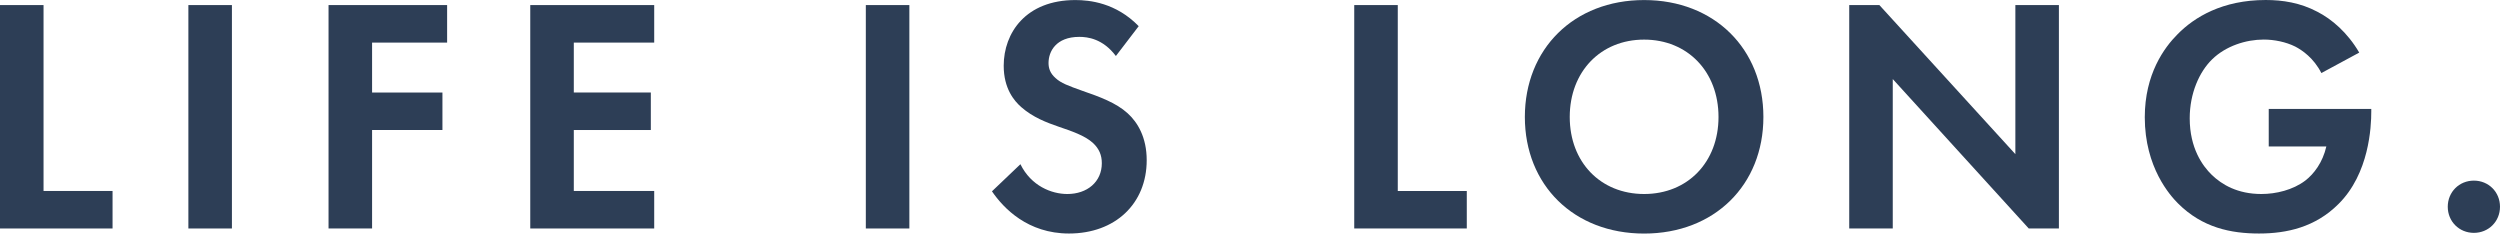 <?xml version="1.0" encoding="UTF-8"?>
<svg id="_レイヤー_2" data-name="レイヤー 2" xmlns="http://www.w3.org/2000/svg" viewBox="0 0 502.44 46.94">
  <defs>
    <style>
      .cls-1 {
        fill: #2d3e56;
      }
    </style>
  </defs>
  <g id="_レイヤー_2-2" data-name=" レイヤー 2">
    <g id="_レイヤー_1-2" data-name=" レイヤー 1-2">
      <g>
        <path class="cls-1" d="M8.75,1.02v37.36h13.87v7.54H0V1.02h8.75Z"/>
        <path class="cls-1" d="M46.61,1.02v44.9h-8.75V1.02h8.75Z"/>
        <path class="cls-1" d="M89.86,8.56h-15.08v10.03h14.14v7.54h-14.14v19.79h-8.75V1.02h23.83v7.54Z"/>
        <path class="cls-1" d="M131.48,8.56h-16.16v10.03h15.48v7.54h-15.48v12.25h16.16v7.54h-24.91V1.02h24.91v7.54Z"/>
        <path class="cls-1" d="M182.76,1.02v44.9h-8.75V1.02h8.75Z"/>
        <path class="cls-1" d="M224.26,11.25c-2.63-3.5-5.72-3.84-7.34-3.84-4.71,0-6.19,2.96-6.19,5.25,0,1.08.34,2.09,1.41,3.03,1.08,1.01,2.56,1.55,5.39,2.56,3.5,1.21,6.8,2.42,9.09,4.51,2.02,1.82,3.84,4.85,3.84,9.43,0,8.75-6.33,14.74-15.62,14.74-8.28,0-13.13-5.05-15.48-8.48l5.72-5.45c2.15,4.38,6.26,5.99,9.43,5.99,3.97,0,6.93-2.42,6.93-6.19,0-1.62-.54-2.9-1.75-4.04-1.68-1.55-4.38-2.42-6.93-3.3-2.36-.81-5.18-1.88-7.47-3.9-1.48-1.28-3.57-3.77-3.57-8.35C201.72,6.61,206.16.01,216.13.01c2.83,0,8.15.54,12.72,5.25l-4.58,5.99h-.01Z"/>
        <path class="cls-1" d="M280.92,1.02v37.36h13.87v7.54h-22.62V1.02h8.75Z"/>
        <path class="cls-1" d="M354.4,23.51c0,13.67-9.83,23.43-23.97,23.43s-23.97-9.76-23.97-23.43S316.29.01,330.43.01s23.97,9.83,23.97,23.5ZM345.38,23.51c0-9.09-6.19-15.55-14.95-15.55s-14.95,6.46-14.95,15.55,6.19,15.48,14.95,15.48,14.95-6.4,14.95-15.48Z"/>
        <path class="cls-1" d="M371.65,45.92V1.02h6.06l27.33,29.96V1.02h8.75v44.9h-6.06l-27.33-30.03v30.03h-8.75Z"/>
        <path class="cls-1" d="M455.97,21.89h20.6v.54c0,3.03-.4,12.45-6.6,18.58-4.65,4.65-10.37,5.92-15.96,5.92s-11.38-1.14-16.29-6.06c-1.55-1.55-6.67-7.2-6.67-17.3,0-8.68,3.9-14,6.6-16.7,3.37-3.43,9.02-6.87,17.71-6.87,3.37,0,6.93.54,10.37,2.36,2.89,1.48,6.06,4.17,8.42,8.21l-7.61,4.11c-1.55-3.03-3.84-4.58-5.25-5.32-1.89-.94-4.24-1.41-6.33-1.41-3.57,0-7.61,1.28-10.37,3.97-2.56,2.49-4.51,6.8-4.51,11.85,0,5.99,2.56,9.56,4.44,11.38,2.02,1.95,5.18,3.84,9.96,3.84,2.96,0,6.33-.81,8.82-2.69,1.75-1.35,3.5-3.64,4.24-6.87h-11.58v-7.54h0Z"/>
        <path class="cls-1" d="M497.19,36.3c2.96,0,5.25,2.29,5.25,5.25s-2.29,5.25-5.25,5.25-5.25-2.29-5.25-5.25,2.29-5.25,5.25-5.25Z"/>
      </g>
    </g>
  </g>
</svg>